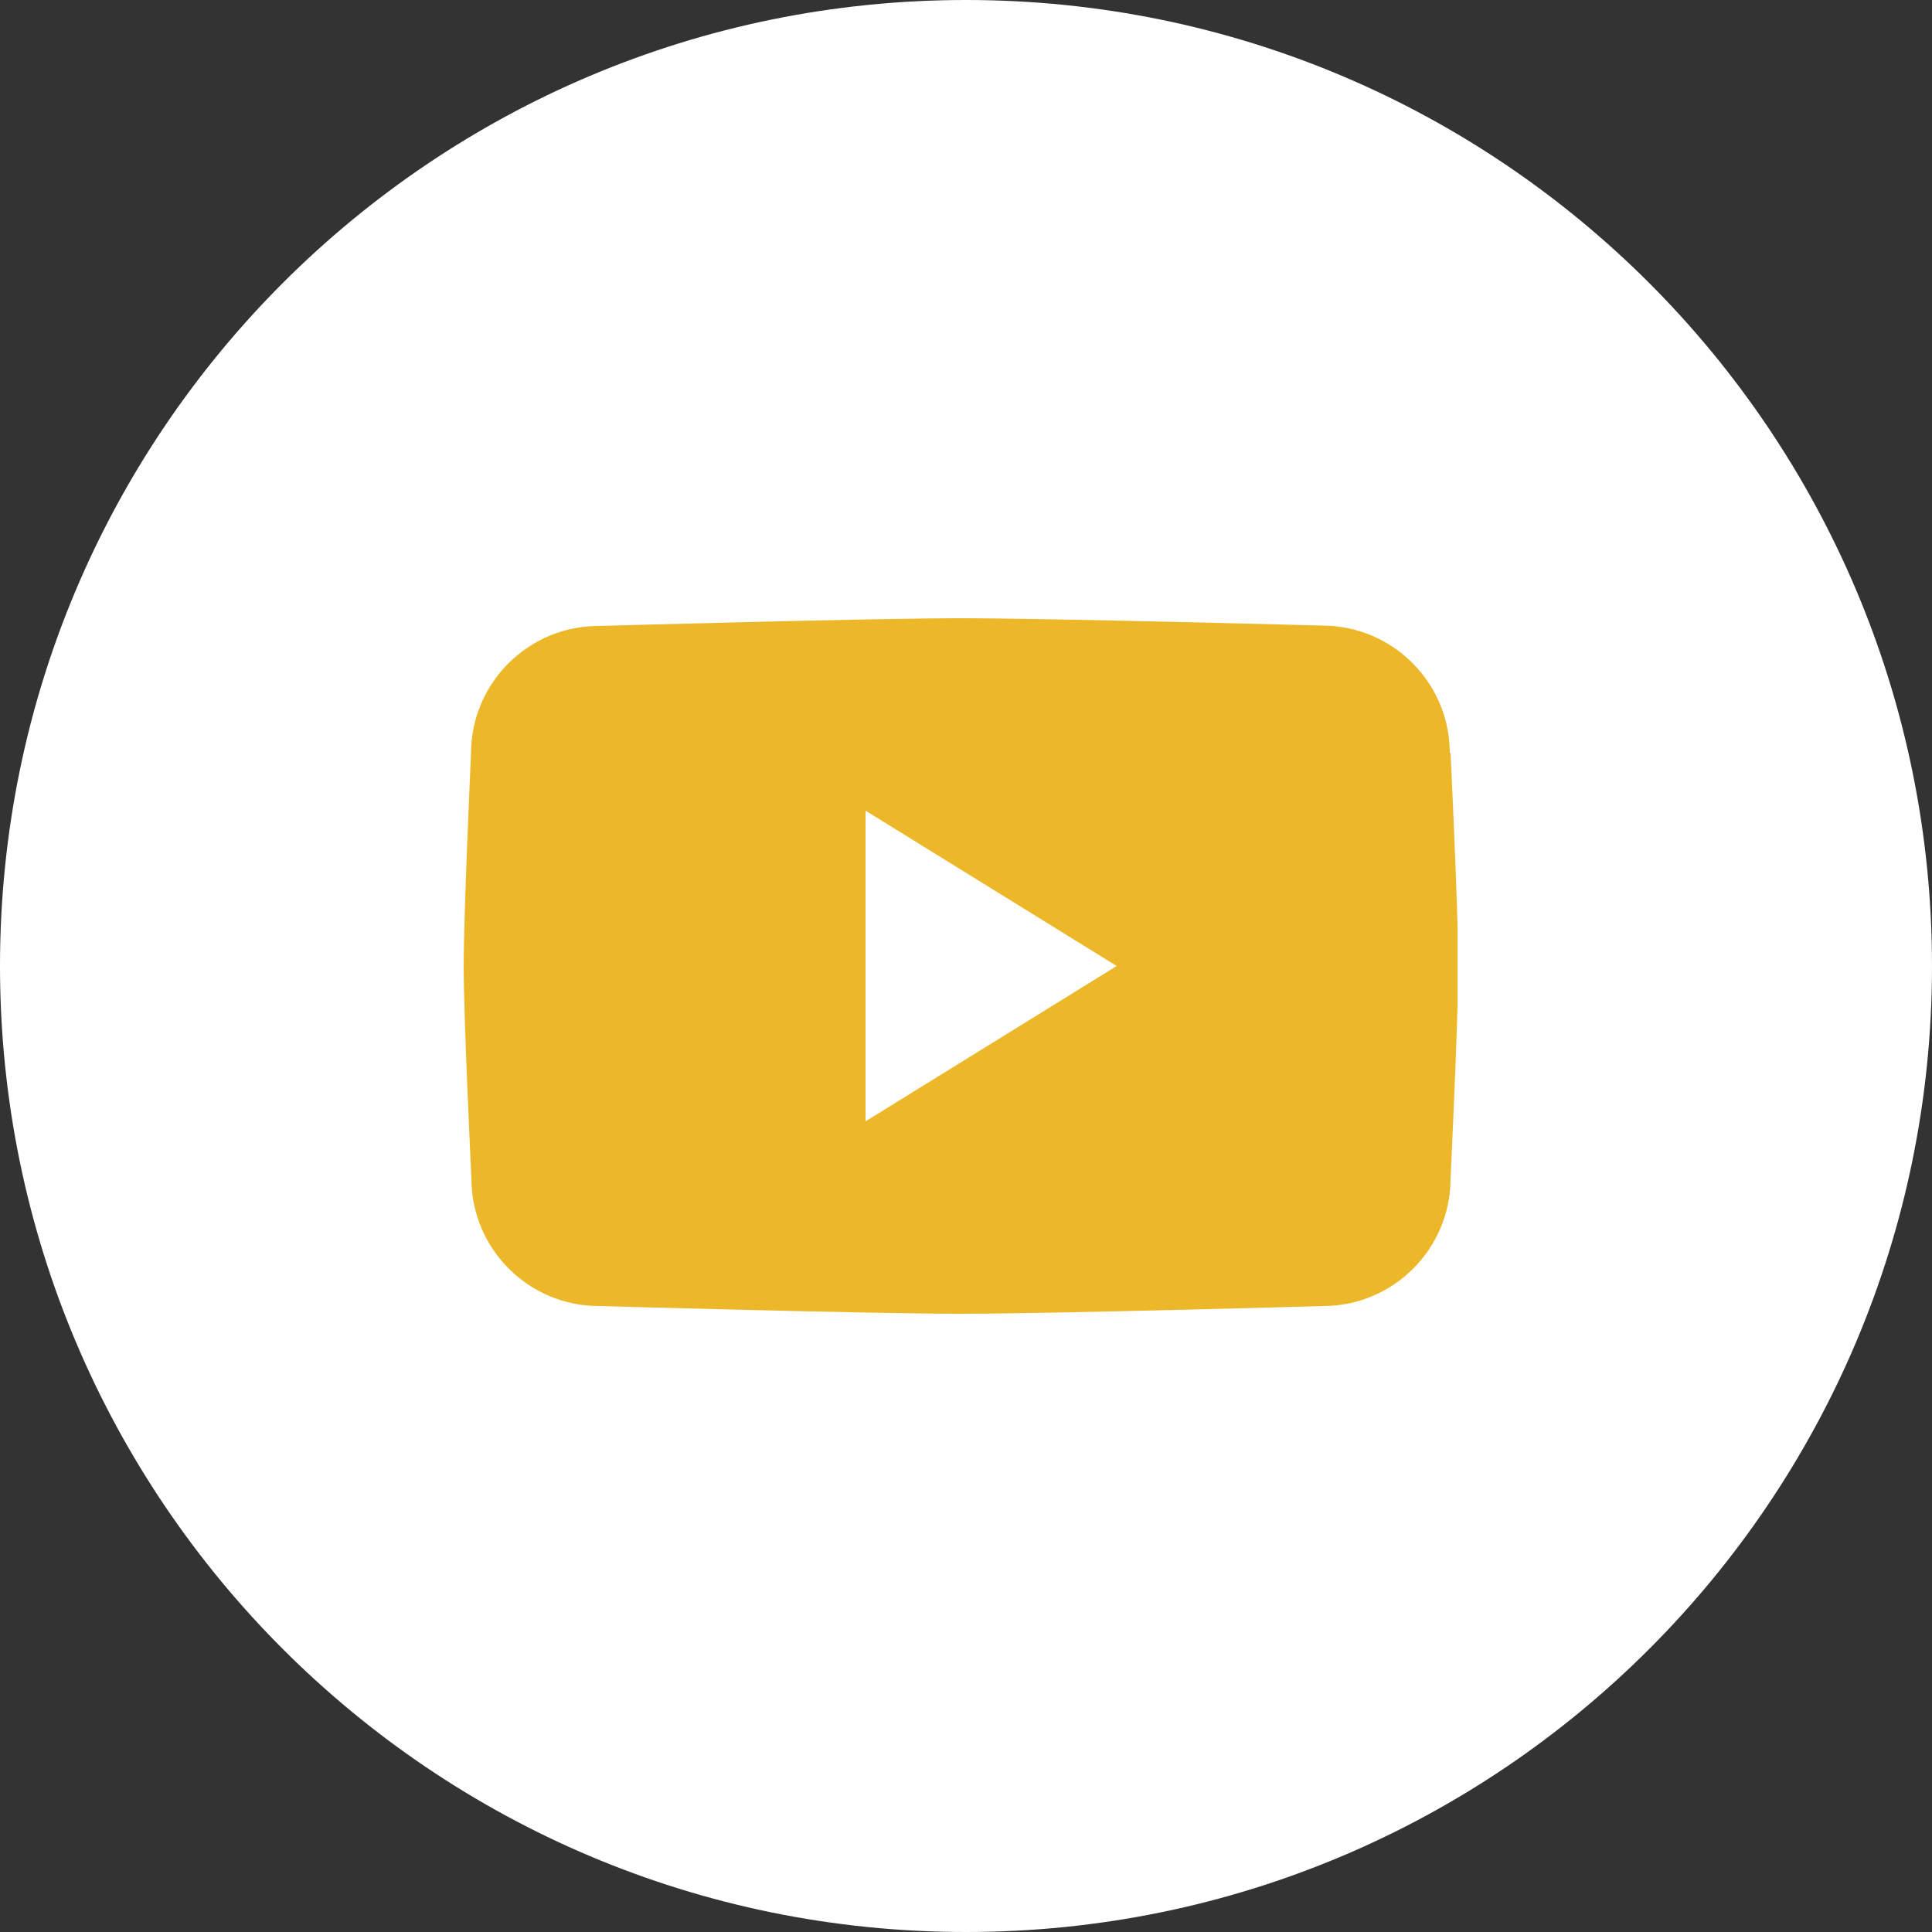 <?xml version="1.0" encoding="UTF-8"?>
<svg id="Layer_1" data-name="Layer 1" xmlns="http://www.w3.org/2000/svg" xmlns:xlink="http://www.w3.org/1999/xlink" viewBox="0 0 50 50">
  <rect x="0" y="0" width="50" height="50" fill="#333333" stroke="none"/>
  <defs>
    <style>
      .cls-1 {
        clip-path: url(#clippath);
      }

      .cls-2 {
        fill: none;
      }

      .cls-2, .cls-3, .cls-4 {
        stroke-width: 0px;
      }

      .cls-3 {
        fill: #fff;
      }

      .cls-4 {
        fill: #ecb829;
      }
    </style>
    <clipPath id="clippath">
      <rect class="cls-2" x="12" y="16" width="25.72" height="18"/>
    </clipPath>
  </defs>
  <g id="Component_38_2" data-name="Component 38 2">
    <path id="Path_17524" data-name="Path 17524" class="cls-3" d="M25,0c13.81,0,25,11.19,25,25s-11.19,25-25,25S0,38.81,0,25,11.19,0,25,0Z"/>
    <g id="Group_173" data-name="Group 173">
      <g class="cls-1">
        <g id="Group_173-2" data-name="Group 173-2">
          <path id="Path_199" data-name="Path 199" class="cls-4" d="M37.52,19.49c0-1.82-1.48-3.3-3.3-3.3,0,0-7.03-.19-9.36-.19s-9.37.2-9.37.2c-1.82,0-3.3,1.48-3.3,3.3,0,0-.19,4.12-.19,5.5s.2,5.5.2,5.5c0,1.82,1.48,3.3,3.3,3.3,0,0,7.02.2,9.37.2s9.37-.2,9.37-.2c1.82,0,3.3-1.48,3.3-3.3,0,0,.2-4.12.2-5.51s-.2-5.51-.2-5.51M22.4,29.02v-8.04l6.5,4.02-6.5,4.02Z"/>
        </g>
      </g>
    </g>
  </g>
</svg>